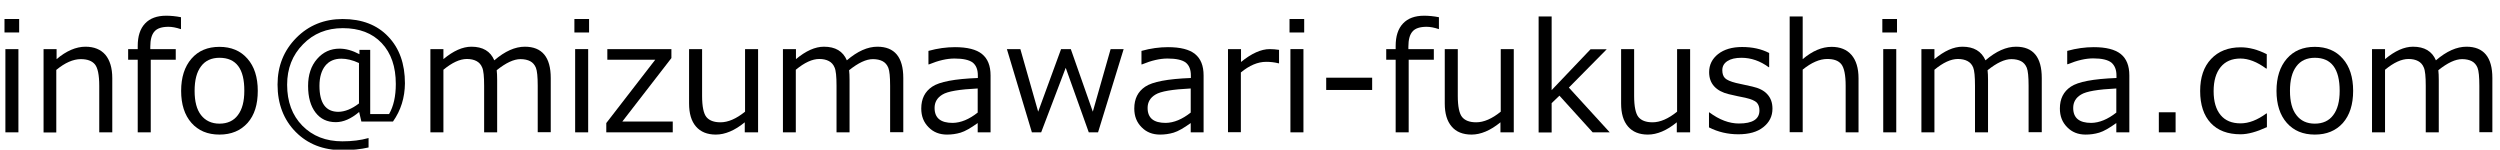 <?xml version="1.0" encoding="utf-8"?>
<!-- Generator: Adobe Illustrator 27.7.0, SVG Export Plug-In . SVG Version: 6.00 Build 0)  -->
<svg version="1.1" id="レイヤー_1" xmlns="http://www.w3.org/2000/svg" xmlns:xlink="http://www.w3.org/1999/xlink" x="0px"
	 y="0px" viewBox="0 0 167 10" style="enable-background:new 0 0 167 10;" xml:space="preserve">
<g>
	<path d="M1.28,2.17H0.3v-0.9h0.98V2.17z M1.23,8.84H0.36V3.28h0.87V8.84z"/>
	<path d="M7.5,8.84H6.63V5.73c0-0.72-0.1-1.2-0.29-1.43s-0.5-0.35-0.94-0.35c-0.51,0-1.06,0.24-1.64,0.72v4.18H2.91V3.28h0.87v0.67
		c0.65-0.55,1.3-0.83,1.93-0.83c0.57,0,1.02,0.18,1.33,0.54C7.34,4.02,7.5,4.54,7.5,5.22V8.84z"/>
	<path d="M12.09,1.94h-0.03c-0.3-0.1-0.57-0.15-0.8-0.15c-0.44,0-0.76,0.1-0.94,0.31c-0.19,0.21-0.28,0.55-0.28,1.02v0.16h1.7v0.71
		h-1.67v4.85H9.2V3.99H8.56V3.28H9.2V3.07c0-0.65,0.16-1.15,0.49-1.5c0.33-0.35,0.8-0.52,1.41-0.52c0.3,0,0.63,0.03,0.99,0.1V1.94z"
		/>
	<path d="M14.66,8.99c-0.79,0-1.41-0.26-1.87-0.78S12.1,6.97,12.1,6.07c0-0.9,0.23-1.62,0.69-2.15c0.46-0.53,1.08-0.79,1.87-0.79
		c0.78,0,1.41,0.26,1.87,0.79c0.46,0.52,0.69,1.24,0.69,2.15S17,7.69,16.54,8.21C16.07,8.73,15.45,8.99,14.66,8.99z M14.66,3.86
		c-0.53,0-0.95,0.19-1.23,0.57C13.14,4.81,13,5.35,13,6.07c0,0.71,0.14,1.25,0.43,1.62s0.7,0.57,1.23,0.57
		c0.53,0,0.95-0.19,1.23-0.57c0.29-0.38,0.43-0.92,0.43-1.62C16.33,4.6,15.78,3.86,14.66,3.86z"/>
	<path d="M26.25,8.12h-2.11l-0.15-0.64c-0.54,0.46-1.06,0.68-1.56,0.68c-0.57,0-1.02-0.21-1.35-0.64c-0.33-0.43-0.5-1.02-0.5-1.78
		c0-0.74,0.2-1.34,0.6-1.8c0.4-0.46,0.9-0.69,1.5-0.69c0.42,0,0.86,0.12,1.33,0.37V3.33h0.72v4.29h1.26
		c0.3-0.52,0.45-1.19,0.45-2.01c0-1.15-0.31-2.06-0.94-2.73c-0.63-0.67-1.5-1-2.6-1c-1.07,0-1.96,0.36-2.66,1.08
		c-0.71,0.72-1.06,1.62-1.06,2.7c0,1.13,0.34,2.05,1.02,2.74s1.57,1.04,2.67,1.04c0.64,0,1.22-0.07,1.75-0.22v0.63
		c-0.52,0.12-1.1,0.18-1.76,0.18c-1.27,0-2.31-0.41-3.11-1.22s-1.21-1.87-1.21-3.16c0-1.24,0.42-2.28,1.25-3.12
		c0.83-0.84,1.87-1.26,3.1-1.26c1.28,0,2.3,0.39,3.04,1.17c0.75,0.78,1.12,1.82,1.12,3.13C27.04,6.52,26.78,7.37,26.25,8.12z
		 M23.98,6.91v-2.7c-0.43-0.2-0.82-0.29-1.18-0.29c-0.46,0-0.82,0.16-1.07,0.47s-0.39,0.76-0.39,1.34c0,1.16,0.42,1.74,1.27,1.74
		C23.04,7.46,23.5,7.28,23.98,6.91z"/>
	<path d="M35.92,8.84V5.73c0-0.6-0.04-1-0.12-1.2c-0.08-0.2-0.21-0.35-0.38-0.44c-0.17-0.09-0.39-0.14-0.65-0.14
		c-0.45,0-0.98,0.25-1.59,0.74c0.02,0.17,0.03,0.39,0.03,0.65v3.5h-0.87V5.73c0-0.62-0.04-1.02-0.13-1.22
		c-0.08-0.2-0.21-0.34-0.38-0.43s-0.38-0.14-0.64-0.14c-0.47,0-0.99,0.24-1.57,0.72v4.18h-0.87V3.28h0.87v0.67
		c0.66-0.55,1.28-0.83,1.87-0.83c0.76,0,1.27,0.3,1.53,0.91c0.71-0.61,1.39-0.91,2.04-0.91c1.15,0,1.73,0.7,1.73,2.09v3.62H35.92z"
		/>
	<path d="M39.35,2.17h-0.98v-0.9h0.98V2.17z M39.29,8.84h-0.87V3.28h0.87V8.84z"/>
	<path d="M44.94,8.84H40.5V8.22l3.27-4.23h-3.2V3.28h4.28v0.6l-3.28,4.24h3.37V8.84z"/>
	<path d="M50.62,8.84h-0.87V8.17c-0.67,0.55-1.32,0.82-1.93,0.82c-0.58,0-1.02-0.18-1.33-0.54c-0.31-0.36-0.46-0.87-0.46-1.54V3.28
		h0.87v3.12c0,0.71,0.1,1.19,0.29,1.42c0.19,0.23,0.5,0.35,0.94,0.35c0.51,0,1.06-0.24,1.64-0.71V3.28h0.87V8.84z"/>
	<path d="M59.46,8.84V5.73c0-0.6-0.04-1-0.12-1.2c-0.08-0.2-0.21-0.35-0.38-0.44c-0.17-0.09-0.39-0.14-0.65-0.14
		c-0.45,0-0.98,0.25-1.59,0.74c0.02,0.17,0.03,0.39,0.03,0.65v3.5h-0.87V5.73c0-0.62-0.04-1.02-0.13-1.22
		c-0.08-0.2-0.21-0.34-0.38-0.43s-0.38-0.14-0.64-0.14c-0.47,0-0.99,0.24-1.57,0.72v4.18H52.3V3.28h0.87v0.67
		c0.66-0.55,1.28-0.83,1.87-0.83c0.76,0,1.27,0.3,1.53,0.91c0.71-0.61,1.39-0.91,2.04-0.91c1.15,0,1.73,0.7,1.73,2.09v3.62H59.46z"
		/>
	<path d="M65.31,8.84V8.22c-0.46,0.33-0.84,0.55-1.14,0.64c-0.3,0.09-0.6,0.13-0.91,0.13c-0.5,0-0.91-0.16-1.23-0.49
		c-0.33-0.33-0.49-0.74-0.49-1.25c0-0.65,0.24-1.13,0.73-1.46s1.5-0.52,3.05-0.58V5.04c0-0.39-0.11-0.67-0.34-0.86
		C64.74,4,64.33,3.91,63.76,3.91c-0.51,0-1.07,0.13-1.7,0.39h-0.04V3.4c0.61-0.17,1.2-0.25,1.77-0.25c0.82,0,1.43,0.15,1.81,0.46
		s0.57,0.78,0.57,1.43v3.8H65.31z M65.31,7.52V5.91c-1.22,0.06-2.01,0.19-2.36,0.41c-0.35,0.21-0.52,0.51-0.52,0.89
		c0,0.67,0.4,1,1.21,1C64.19,8.2,64.74,7.97,65.31,7.52z"/>
	<path d="M75.06,3.28l-1.71,5.56h-0.62l-1.54-4.31l-1.64,4.31h-0.62l-1.67-5.56h0.9l1.19,4.18l1.53-4.18h0.65L73,7.46l1.19-4.18
		H75.06z"/>
	<path d="M79.54,8.84V8.22c-0.46,0.33-0.84,0.55-1.14,0.64c-0.3,0.09-0.6,0.13-0.91,0.13c-0.5,0-0.91-0.16-1.23-0.49
		c-0.33-0.33-0.49-0.74-0.49-1.25c0-0.65,0.24-1.13,0.73-1.46s1.5-0.52,3.05-0.58V5.04c0-0.39-0.11-0.67-0.34-0.86
		C78.97,4,78.56,3.91,77.99,3.91c-0.51,0-1.07,0.13-1.7,0.39h-0.04V3.4c0.61-0.17,1.2-0.25,1.77-0.25c0.82,0,1.43,0.15,1.81,0.46
		s0.57,0.78,0.57,1.43v3.8H79.54z M79.54,7.52V5.91c-1.22,0.06-2.01,0.19-2.36,0.41c-0.35,0.21-0.52,0.51-0.52,0.89
		c0,0.67,0.4,1,1.21,1C78.42,8.2,78.97,7.97,79.54,7.52z"/>
	<path d="M82.03,8.84V3.28h0.87v0.86c0.7-0.57,1.34-0.86,1.92-0.86c0.21,0,0.41,0.02,0.62,0.05v0.9h-0.03
		c-0.27-0.07-0.55-0.1-0.83-0.1c-0.56,0-1.12,0.24-1.69,0.71v3.99H82.03z"/>
	<path d="M87.12,2.17h-0.98v-0.9h0.98V2.17z M87.07,8.84H86.2V3.28h0.87V8.84z"/>
	<path d="M91.66,6.01h-3.07V5.19h3.07V6.01z"/>
	<path d="M96.13,1.94H96.1c-0.3-0.1-0.57-0.15-0.8-0.15c-0.44,0-0.76,0.1-0.94,0.31c-0.19,0.21-0.28,0.55-0.28,1.02v0.16h1.7v0.71
		H94.1v4.85h-0.87V3.99H92.6V3.28h0.63V3.07c0-0.65,0.16-1.15,0.49-1.5s0.8-0.52,1.41-0.52c0.3,0,0.63,0.03,0.99,0.1V1.94z"/>
	<path d="M101.1,8.84h-0.87V8.17c-0.67,0.55-1.32,0.82-1.93,0.82c-0.58,0-1.03-0.18-1.33-0.54c-0.31-0.36-0.46-0.87-0.46-1.54V3.28
		h0.87v3.12c0,0.71,0.1,1.19,0.29,1.42c0.19,0.23,0.5,0.35,0.94,0.35c0.51,0,1.06-0.24,1.64-0.71V3.28h0.87V8.84z"/>
	<path d="M107.53,8.84h-1.14l-2.22-2.45l-0.52,0.5v1.96h-0.87V1.1h0.87v4.92l2.6-2.73h1.08l-2.53,2.56L107.53,8.84z"/>
	<path d="M112.88,8.84h-0.87V8.17c-0.67,0.55-1.32,0.82-1.93,0.82c-0.58,0-1.02-0.18-1.33-0.54c-0.31-0.36-0.46-0.87-0.46-1.54V3.28
		h0.87v3.12c0,0.71,0.1,1.19,0.29,1.42c0.19,0.23,0.5,0.35,0.94,0.35c0.51,0,1.06-0.24,1.64-0.71V3.28h0.87V8.84z"/>
	<path d="M116.12,8.97c-0.7,0-1.35-0.15-1.96-0.46v-1h0.03c0.66,0.49,1.32,0.74,1.97,0.74c0.91,0,1.37-0.29,1.37-0.87
		c0-0.23-0.06-0.4-0.18-0.53c-0.12-0.12-0.37-0.23-0.76-0.32c-0.32-0.06-0.69-0.14-1.11-0.24s-0.74-0.27-0.97-0.52
		c-0.23-0.25-0.34-0.57-0.34-0.95c0-0.49,0.2-0.89,0.6-1.21c0.4-0.31,0.93-0.47,1.6-0.47c0.69,0,1.29,0.13,1.81,0.4v0.95h-0.03
		c-0.57-0.42-1.18-0.63-1.82-0.63c-0.4,0-0.71,0.07-0.94,0.22c-0.23,0.15-0.34,0.35-0.34,0.61c0,0.23,0.06,0.41,0.18,0.53
		s0.37,0.23,0.73,0.32l1.09,0.24c0.45,0.1,0.79,0.27,1.01,0.52c0.23,0.25,0.34,0.57,0.34,0.96c0,0.51-0.21,0.92-0.62,1.24
		C117.38,8.82,116.82,8.97,116.12,8.97z"/>
	<path d="M124.16,8.84h-0.87V5.73c0-0.72-0.1-1.2-0.29-1.44s-0.5-0.35-0.94-0.35c-0.51,0-1.06,0.24-1.64,0.71v4.18h-0.87V1.1h0.87
		v2.85c0.65-0.55,1.29-0.82,1.93-0.82c0.57,0,1.02,0.18,1.33,0.54c0.31,0.36,0.47,0.88,0.47,1.56V8.84z"/>
	<path d="M126.72,2.17h-0.98v-0.9h0.98V2.17z M126.67,8.84h-0.87V3.28h0.87V8.84z"/>
	<path d="M135.51,8.84V5.73c0-0.6-0.04-1-0.12-1.2c-0.08-0.2-0.21-0.35-0.38-0.44c-0.17-0.09-0.39-0.14-0.65-0.14
		c-0.45,0-0.98,0.25-1.59,0.74c0.02,0.17,0.03,0.39,0.03,0.65v3.5h-0.87V5.73c0-0.62-0.04-1.02-0.12-1.22
		c-0.08-0.2-0.21-0.34-0.38-0.43s-0.38-0.14-0.64-0.14c-0.47,0-0.99,0.24-1.57,0.72v4.18h-0.87V3.28h0.87v0.67
		c0.66-0.55,1.28-0.83,1.87-0.83c0.76,0,1.27,0.3,1.54,0.91c0.71-0.61,1.39-0.91,2.04-0.91c1.15,0,1.72,0.7,1.72,2.09v3.62H135.51z"
		/>
	<path d="M141.37,8.84V8.22c-0.46,0.33-0.84,0.55-1.14,0.64c-0.3,0.09-0.6,0.13-0.91,0.13c-0.5,0-0.91-0.16-1.23-0.49
		c-0.33-0.33-0.49-0.74-0.49-1.25c0-0.65,0.24-1.13,0.73-1.46c0.49-0.33,1.5-0.52,3.05-0.58V5.04c0-0.39-0.12-0.67-0.34-0.86
		c-0.23-0.18-0.63-0.28-1.21-0.28c-0.51,0-1.07,0.13-1.7,0.39h-0.04V3.4c0.61-0.17,1.2-0.25,1.77-0.25c0.82,0,1.42,0.15,1.81,0.46
		c0.38,0.31,0.57,0.78,0.57,1.43v3.8H141.37z M141.37,7.52V5.91c-1.22,0.06-2.01,0.19-2.36,0.41c-0.35,0.21-0.52,0.51-0.52,0.89
		c0,0.67,0.4,1,1.21,1C140.24,8.2,140.8,7.97,141.37,7.52z"/>
	<path d="M145.33,8.84h-1.12V7.5h1.12V8.84z"/>
	<path d="M151.41,8.5c-0.67,0.31-1.25,0.47-1.74,0.47c-0.86,0-1.52-0.25-1.99-0.75c-0.47-0.5-0.71-1.22-0.71-2.14
		c0-0.91,0.24-1.62,0.73-2.14s1.15-0.78,1.98-0.78c0.55,0,1.13,0.15,1.74,0.46v0.96h-0.04c-0.61-0.45-1.19-0.67-1.72-0.67
		c-0.57,0-1.01,0.19-1.32,0.57s-0.47,0.91-0.47,1.61s0.16,1.23,0.47,1.6c0.31,0.37,0.75,0.55,1.33,0.55c0.55,0,1.12-0.22,1.72-0.66
		h0.04V8.5z"/>
	<path d="M154.63,8.99c-0.79,0-1.41-0.26-1.87-0.78s-0.69-1.24-0.69-2.14c0-0.9,0.23-1.62,0.69-2.15c0.46-0.53,1.08-0.79,1.87-0.79
		c0.78,0,1.41,0.26,1.87,0.79c0.46,0.52,0.69,1.24,0.69,2.15s-0.23,1.63-0.69,2.15C156.04,8.73,155.42,8.99,154.63,8.99z
		 M154.63,3.86c-0.53,0-0.95,0.19-1.23,0.57c-0.29,0.38-0.43,0.92-0.43,1.64c0,0.71,0.14,1.25,0.43,1.62
		c0.29,0.38,0.7,0.57,1.23,0.57s0.95-0.19,1.23-0.57c0.29-0.38,0.43-0.92,0.43-1.62C156.29,4.6,155.74,3.86,154.63,3.86z"/>
	<path d="M165.62,8.84V5.73c0-0.6-0.04-1-0.12-1.2c-0.08-0.2-0.21-0.35-0.38-0.44c-0.17-0.09-0.39-0.14-0.65-0.14
		c-0.45,0-0.98,0.25-1.59,0.74c0.02,0.17,0.03,0.39,0.03,0.65v3.5h-0.87V5.73c0-0.62-0.04-1.02-0.13-1.22
		c-0.08-0.2-0.21-0.34-0.38-0.43c-0.17-0.09-0.38-0.14-0.64-0.14c-0.47,0-0.99,0.24-1.57,0.72v4.18h-0.87V3.28h0.87v0.67
		c0.66-0.55,1.28-0.83,1.87-0.83c0.76,0,1.27,0.3,1.53,0.91c0.71-0.61,1.39-0.91,2.04-0.91c1.15,0,1.73,0.7,1.73,2.09v3.62H165.62z"
		/>
</g>
<g>
</g>
<g>
</g>
<g>
</g>
<g>
</g>
<g>
</g>
<g>
</g>
<g>
</g>
<g>
</g>
<g>
</g>
<g>
</g>
<g>
</g>
<g>
</g>
<g>
</g>
<g>
</g>
<g>
</g>
</svg>

